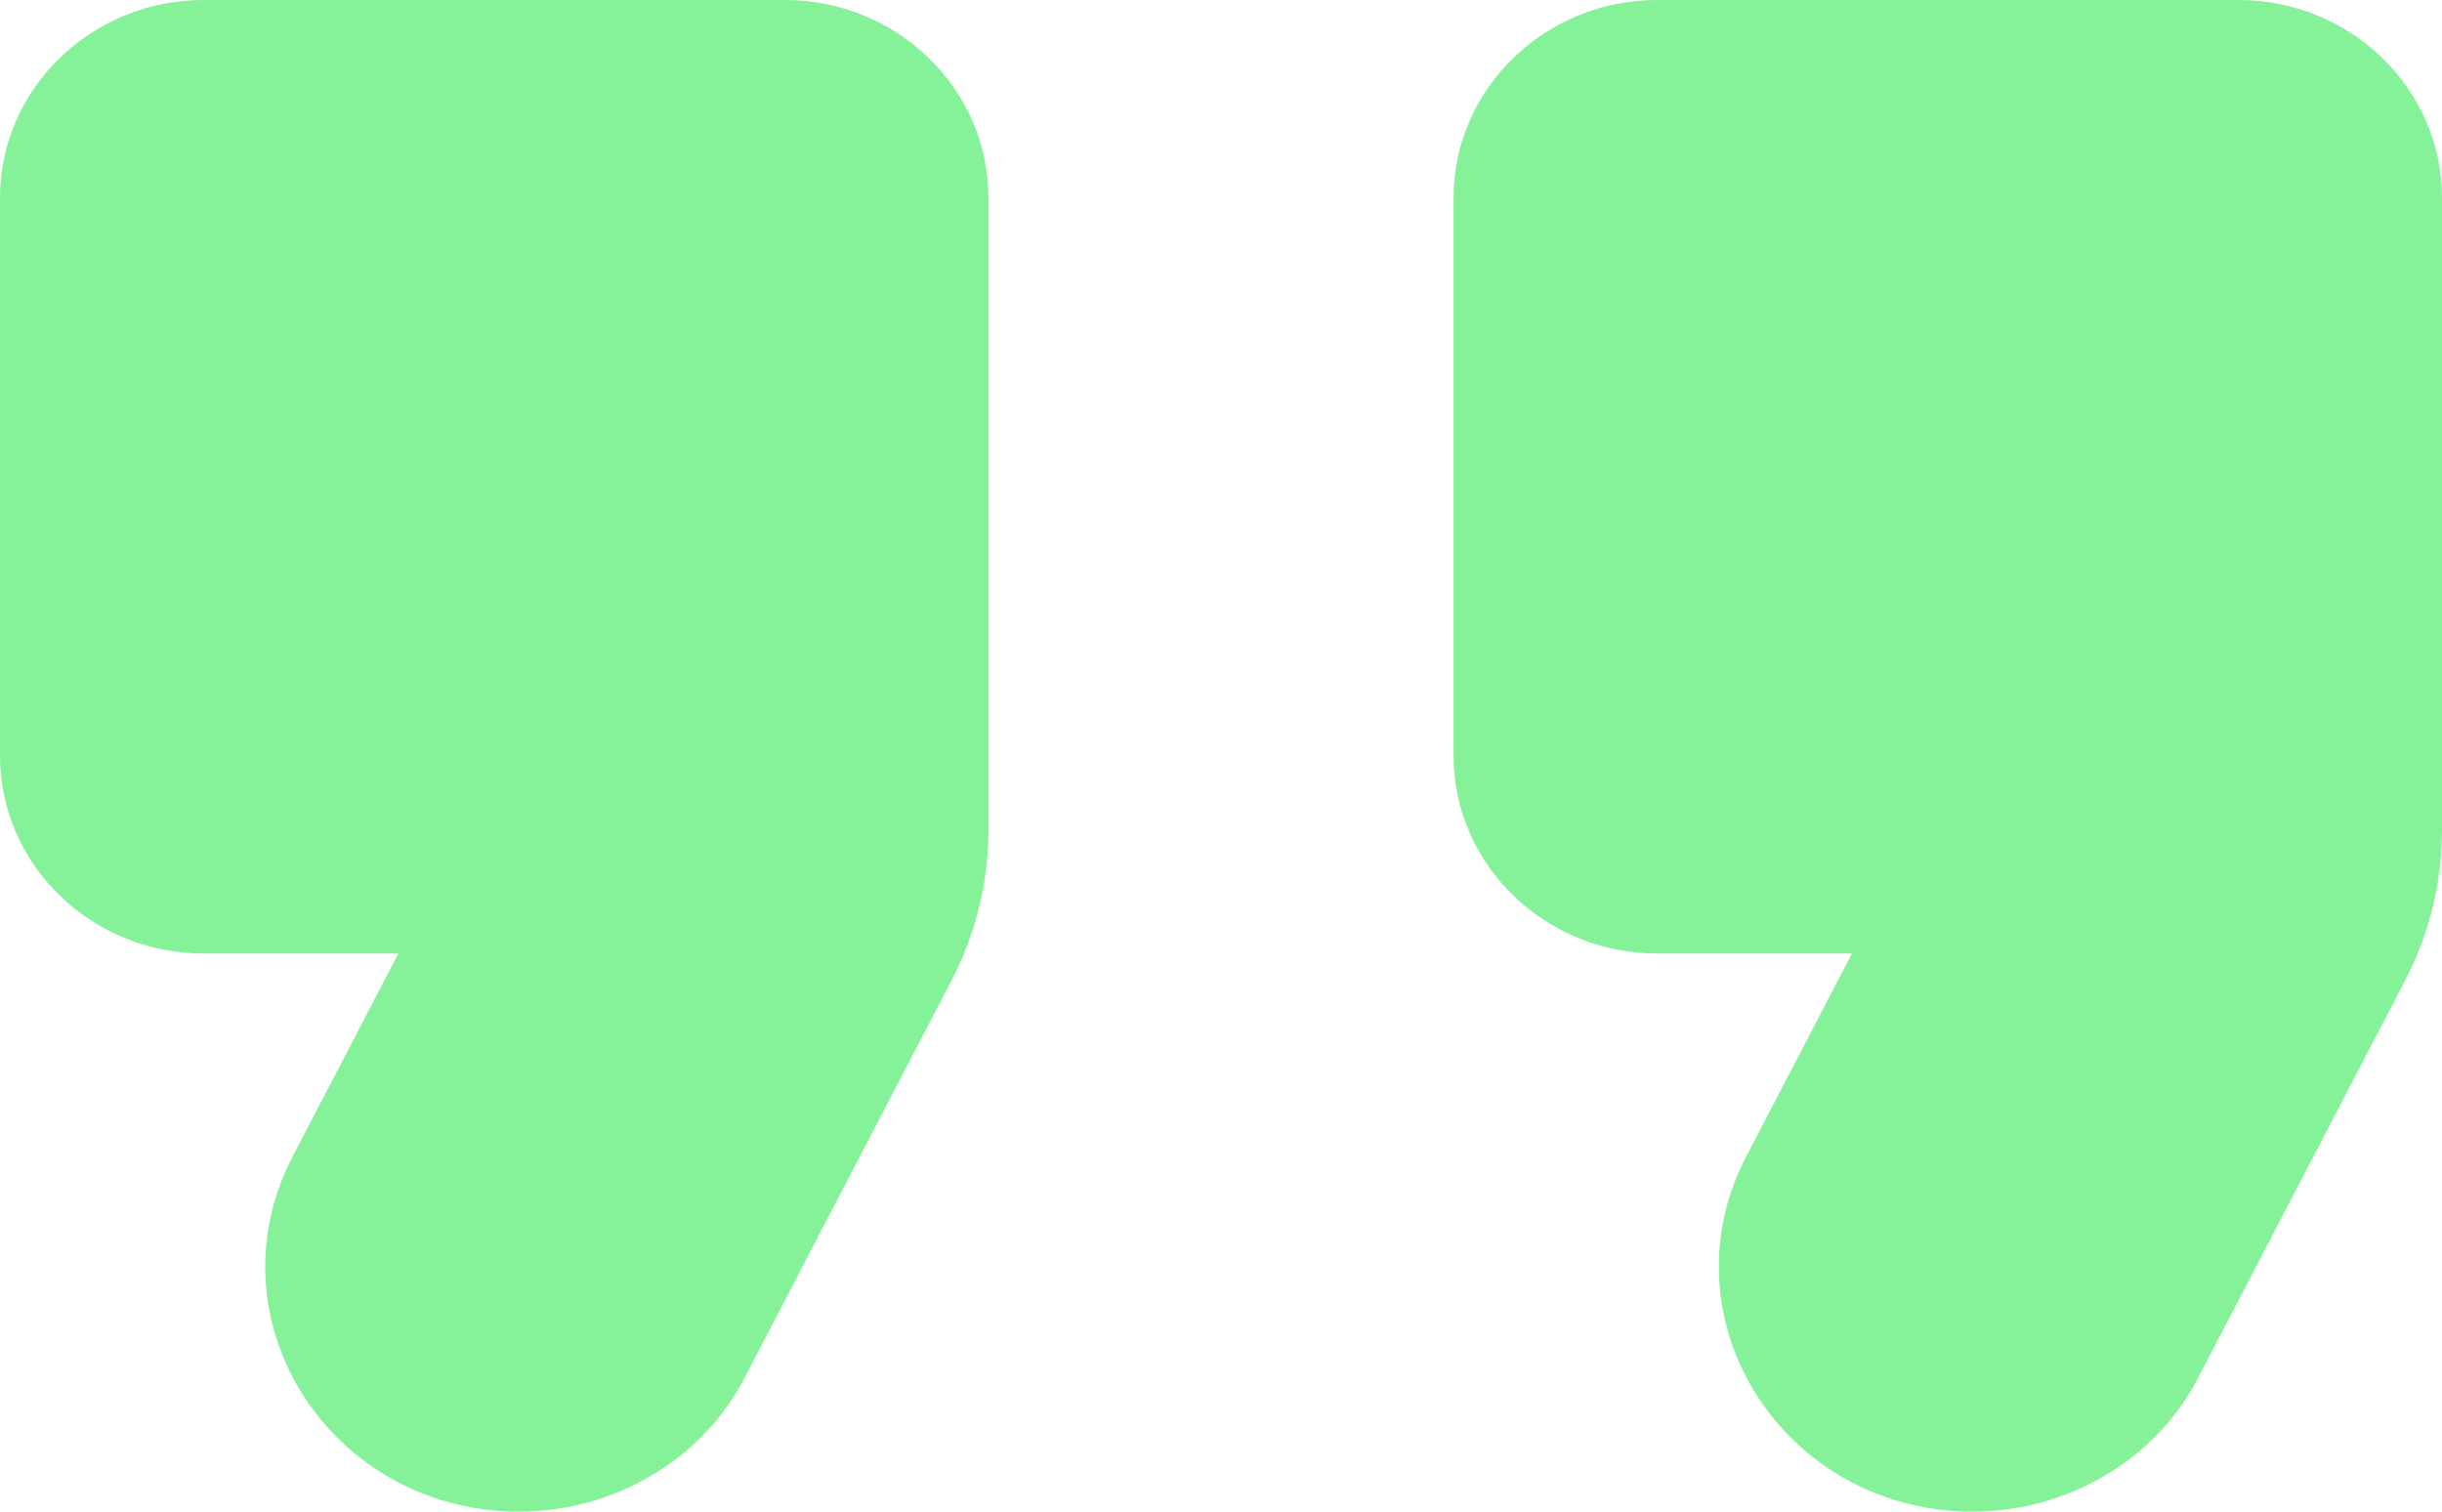 <svg width="84" height="52" viewBox="0 0 84 52" fill="none" xmlns="http://www.w3.org/2000/svg">
<path id="Vector" d="M17.85 50C20.4 50 22.75 48.608 23.85 46.448L30.95 32.816C31.65 31.472 32 30.032 32 28.544V6.8C32 4.16 29.75 2 27 2H7C4.25 2 2 4.16 2 6.8V26C2 28.64 4.25 30.8 7 30.8H17L11.85 40.688C9.6 44.96 12.85 50 17.85 50ZM67.85 50C70.4 50 72.75 48.608 73.85 46.448L80.95 32.816C81.65 31.472 82 30.032 82 28.544V6.8C82 4.16 79.75 2 77 2H57C54.25 2 52 4.16 52 6.8V26C52 28.64 54.25 30.8 57 30.8H67L61.85 40.688C59.6 44.96 62.85 50 67.85 50Z" fill="#85F199" stroke="#85F199" stroke-width="4"/>
</svg>
